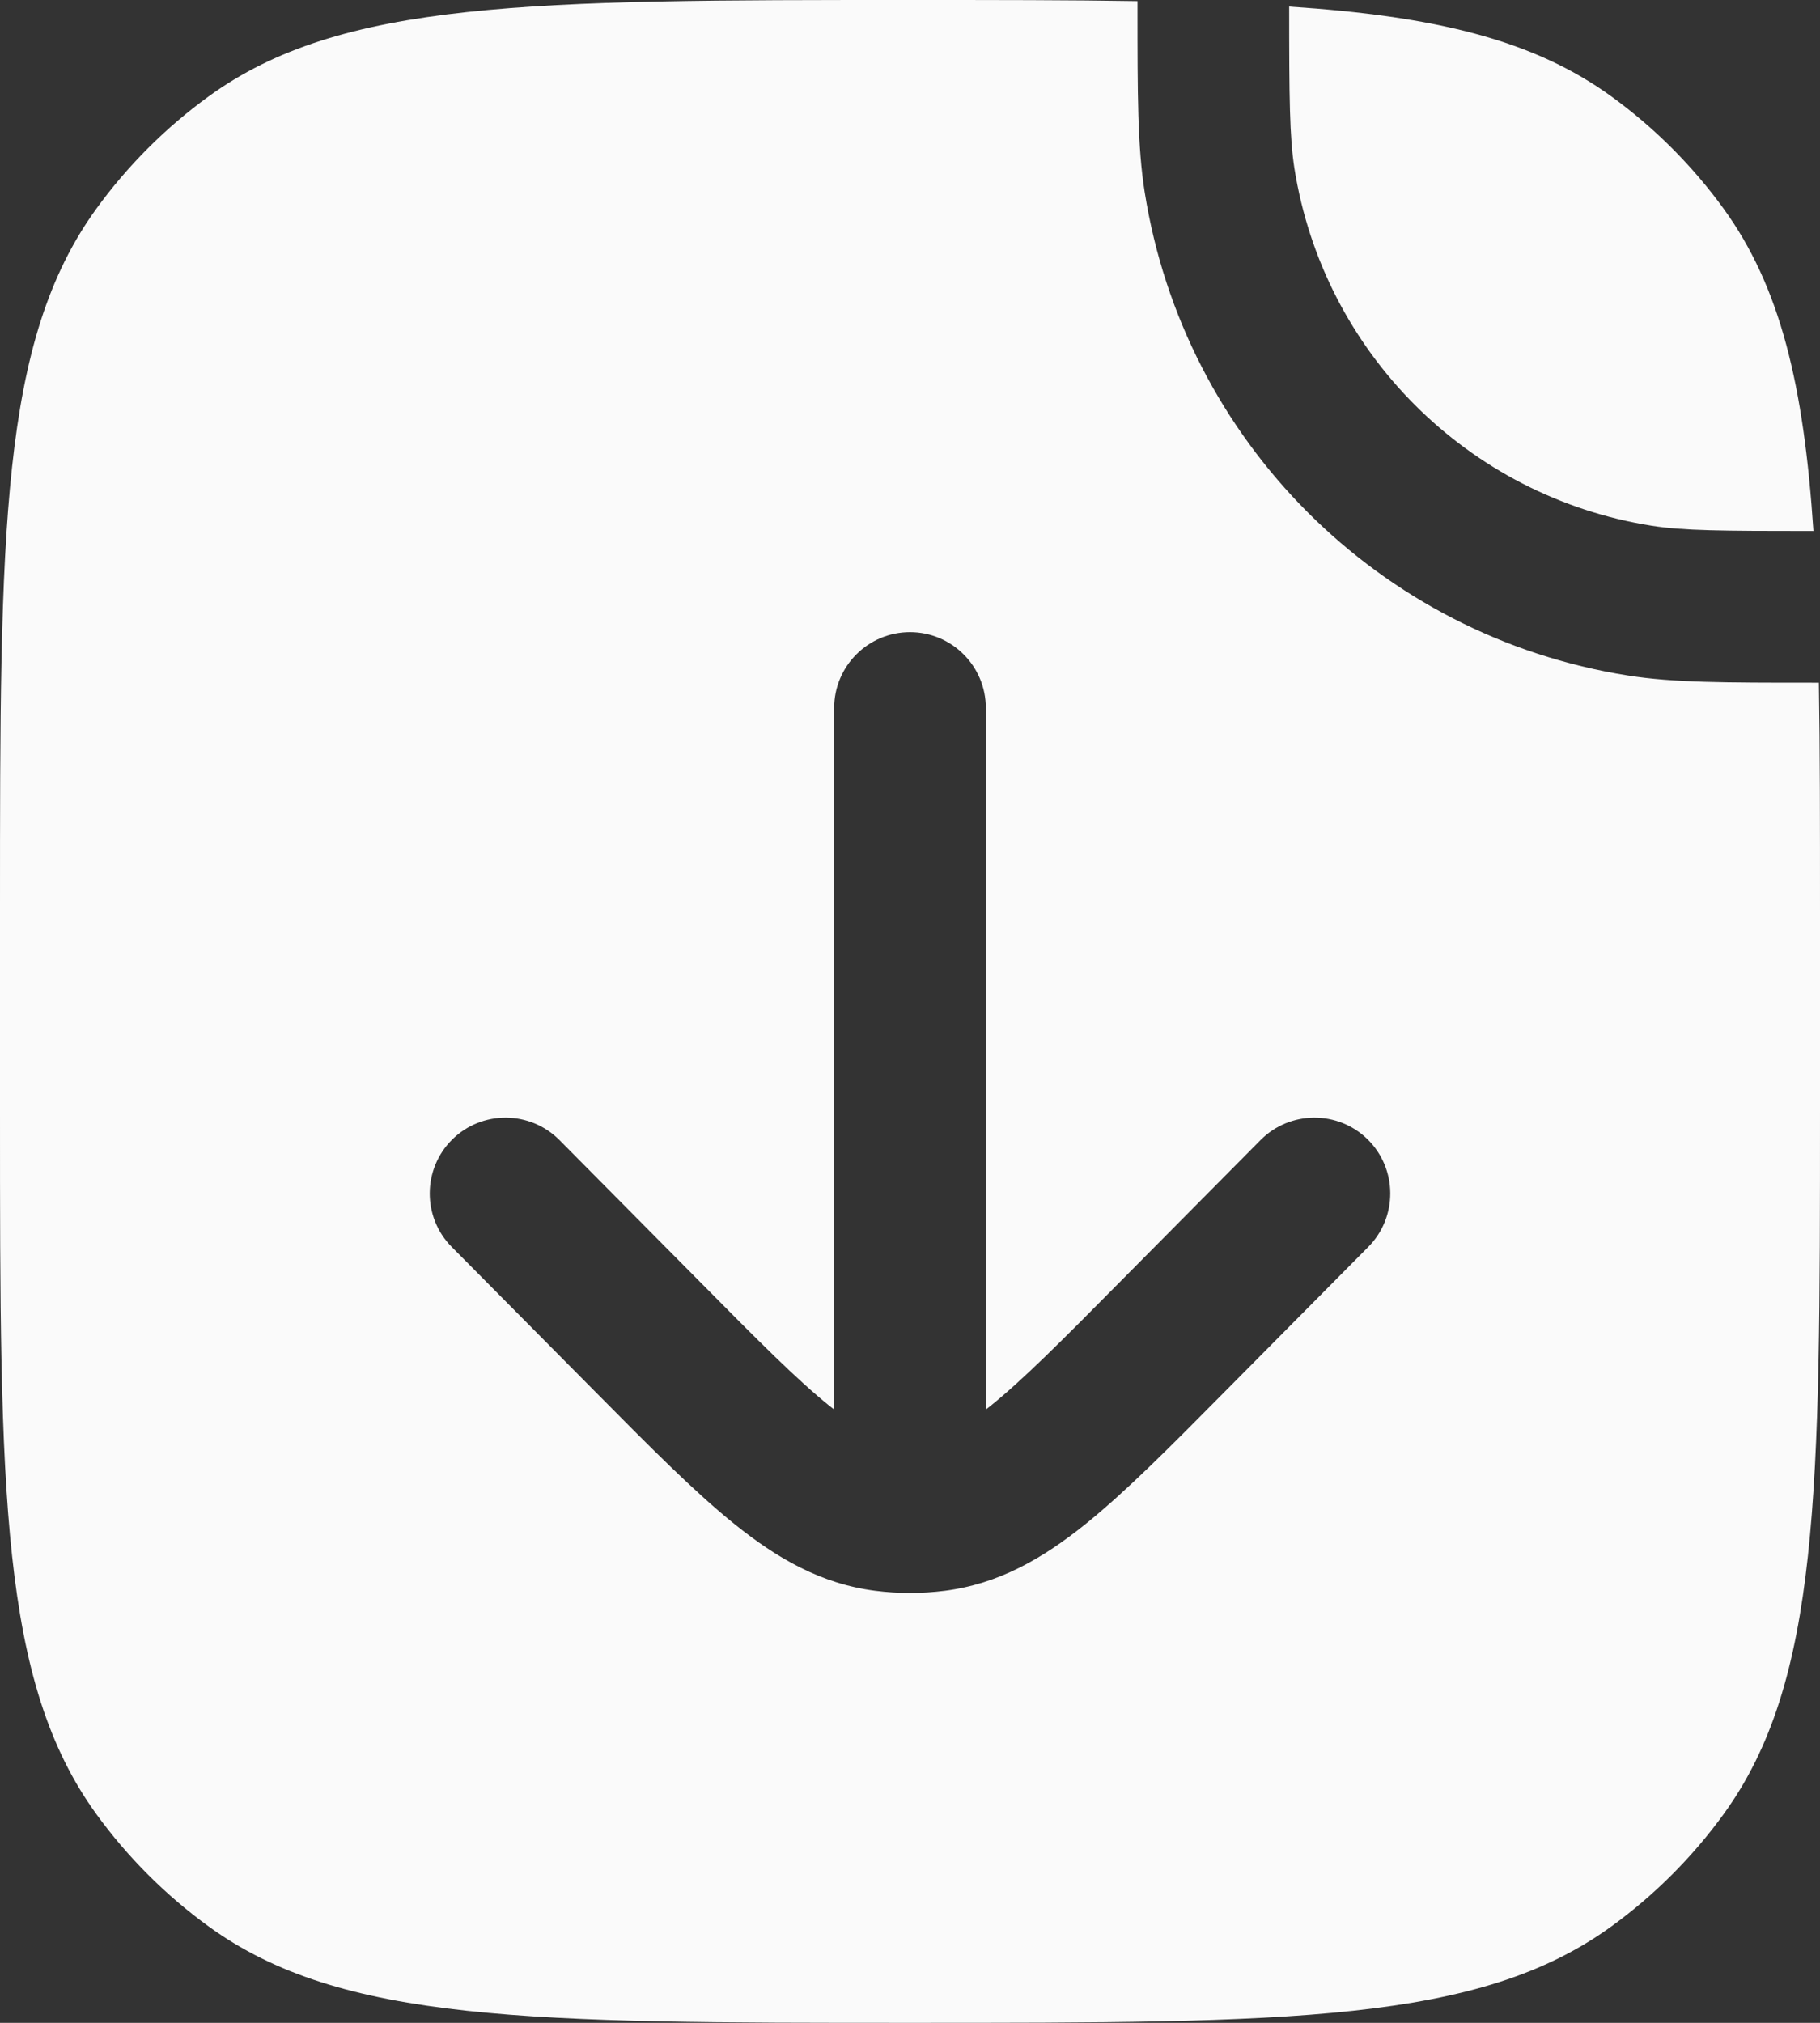 <svg width="18" height="20" viewBox="0 0 18 20" fill="none" xmlns="http://www.w3.org/2000/svg">
<rect x="0" y="0" width="18" height="20" fill="#333333" stroke="none"/>
<path fill-rule="evenodd" clip-rule="evenodd" d="M0 11C0 14.75 0 16.625 0.955 17.939C1.263 18.363 1.637 18.737 2.061 19.045C3.375 20 5.25 20 9 20C12.75 20 14.625 20 15.939 19.045C16.363 18.737 16.737 18.363 17.045 17.939C18 16.625 18 14.75 18 11V9C18 8.161 18 7.416 17.989 6.75L17.919 6.75C17.067 6.75 16.548 6.75 16.101 6.679C13.64 6.29 11.71 4.36 11.321 1.899C11.25 1.452 11.25 0.933 11.25 0.081L11.25 0.011C10.584 0 9.839 0 9 0C5.25 0 3.375 0 2.061 0.955C1.637 1.263 1.263 1.637 0.955 2.061C0 3.375 0 5.25 0 9V11ZM9.75 7C9.75 6.586 9.414 6.25 9 6.25C8.586 6.25 8.25 6.586 8.25 7V13.936C8.236 13.925 8.221 13.914 8.206 13.902C7.884 13.643 7.5 13.257 6.931 12.682L5.533 11.272C5.241 10.978 4.766 10.976 4.472 11.267C4.178 11.559 4.176 12.034 4.467 12.328L5.896 13.769C6.427 14.305 6.87 14.752 7.267 15.071C7.684 15.406 8.121 15.66 8.655 15.728C8.884 15.757 9.116 15.757 9.345 15.728C9.879 15.66 10.316 15.406 10.733 15.071C11.13 14.752 11.573 14.305 12.104 13.769L13.533 12.328C13.824 12.034 13.822 11.559 13.528 11.267C13.234 10.976 12.759 10.978 12.467 11.272L11.069 12.682C10.5 13.257 10.116 13.643 9.794 13.902C9.779 13.914 9.764 13.925 9.75 13.936V7Z" fill="#FAFAFA"/>
<path d="M16.335 5.198C16.643 5.247 17.024 5.25 17.935 5.25C17.84 3.81 17.609 2.838 17.045 2.061C16.737 1.637 16.363 1.263 15.939 0.955C15.162 0.391 14.19 0.16 12.75 0.065C12.75 0.976 12.754 1.356 12.802 1.665C13.09 3.483 14.517 4.91 16.335 5.198Z" fill="#FAFAFA"/>
</svg>
